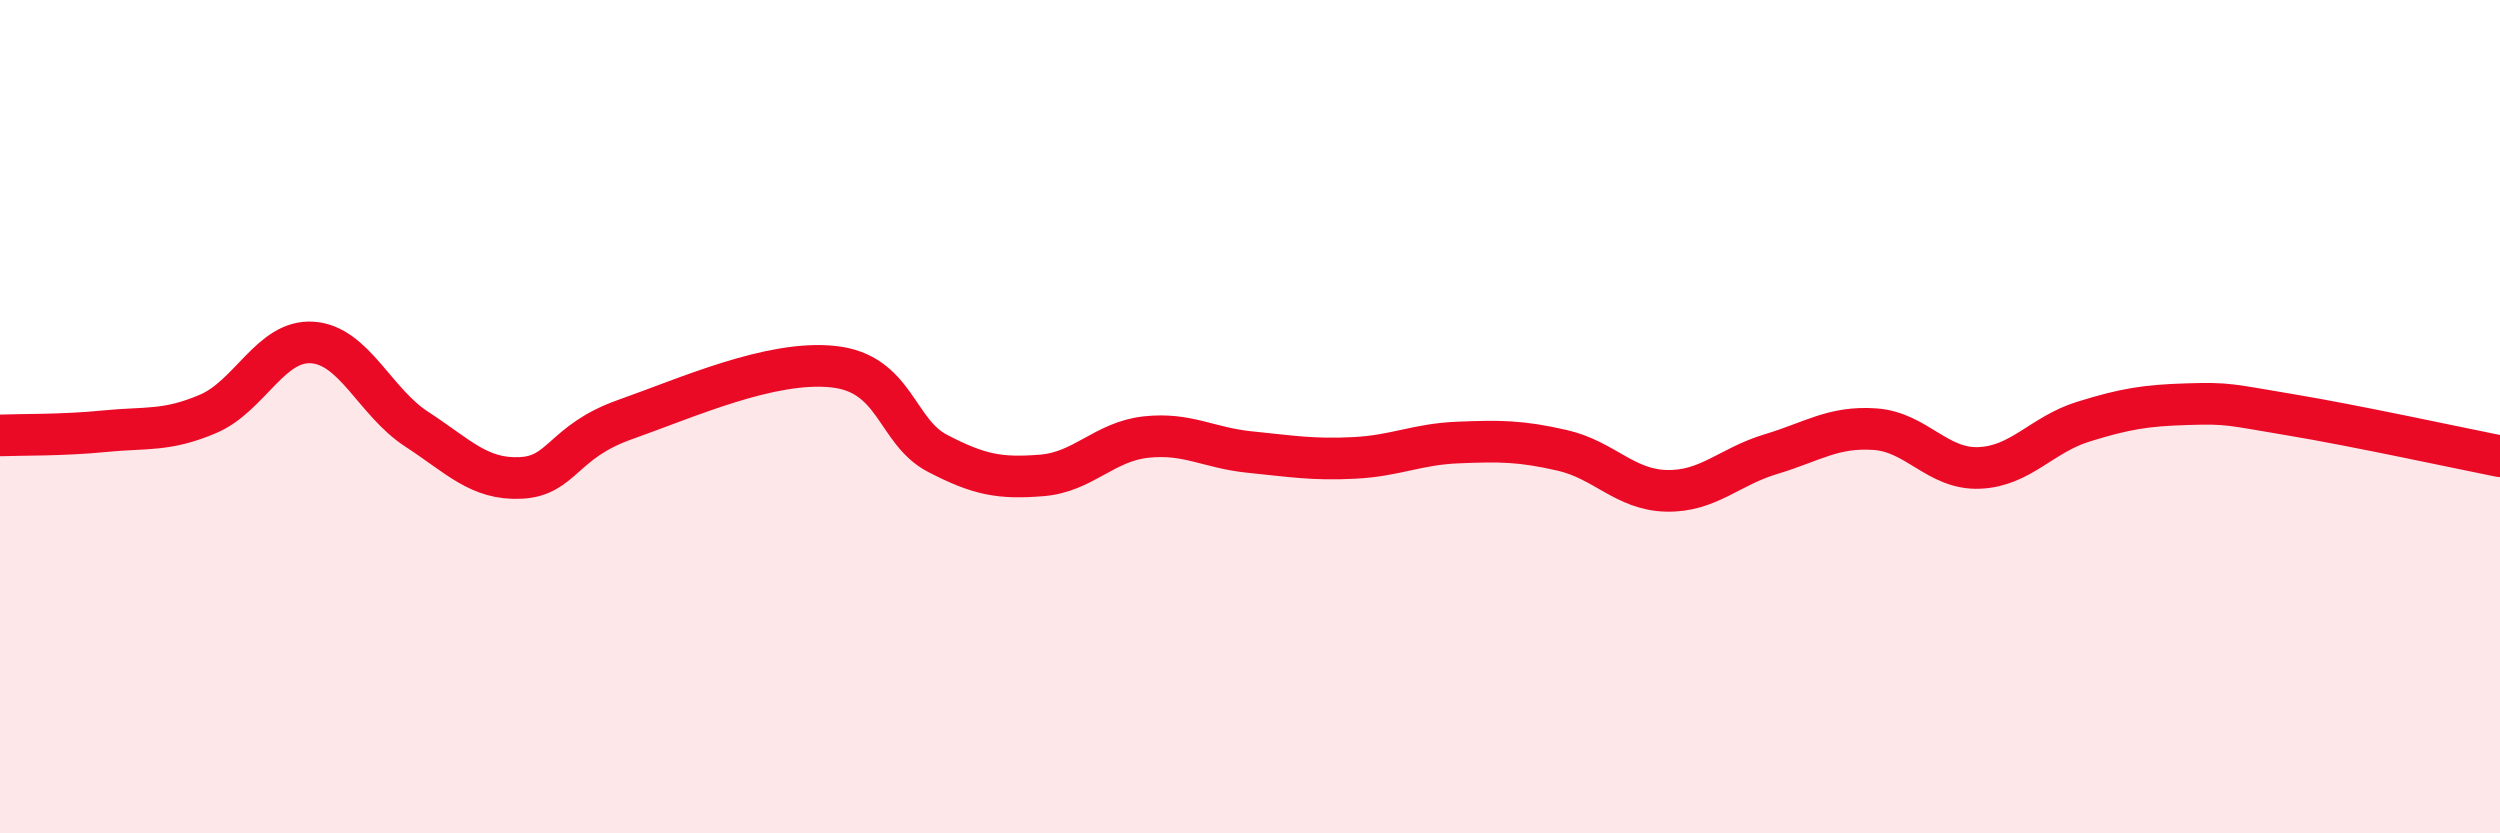 
    <svg width="60" height="20" viewBox="0 0 60 20" xmlns="http://www.w3.org/2000/svg">
      <path
        d="M 0,10.45 C 0.5,10.43 1.5,10.45 2.5,10.35 C 3.5,10.25 4,10.36 5,9.93 C 6,9.5 6.5,8.15 7.5,8.22 C 8.5,8.29 9,9.65 10,10.3 C 11,10.95 11.5,11.52 12.5,11.47 C 13.5,11.42 13.5,10.6 15,10.07 C 16.5,9.54 18.5,8.64 20,8.8 C 21.5,8.96 21.5,10.36 22.5,10.88 C 23.5,11.4 24,11.49 25,11.41 C 26,11.33 26.5,10.6 27.5,10.49 C 28.5,10.38 29,10.75 30,10.85 C 31,10.95 31.5,11.04 32.5,10.99 C 33.5,10.94 34,10.66 35,10.62 C 36,10.58 36.5,10.58 37.5,10.81 C 38.5,11.04 39,11.76 40,11.78 C 41,11.8 41.5,11.2 42.5,10.9 C 43.5,10.6 44,10.23 45,10.3 C 46,10.37 46.5,11.27 47.5,11.23 C 48.5,11.19 49,10.43 50,10.12 C 51,9.81 51.5,9.73 52.5,9.7 C 53.5,9.67 53.5,9.71 55,9.96 C 56.5,10.21 59,10.75 60,10.95L60 20L0 20Z"
        fill="#EB0A25"
        opacity="0.1"
        stroke-linecap="round"
        stroke-linejoin="round"
      />
      <path
        d="M 0,10.45 C 0.5,10.43 1.5,10.45 2.5,10.35 C 3.5,10.25 4,10.36 5,9.93 C 6,9.5 6.5,8.15 7.5,8.22 C 8.5,8.29 9,9.65 10,10.3 C 11,10.95 11.5,11.52 12.5,11.47 C 13.5,11.42 13.5,10.6 15,10.07 C 16.5,9.54 18.5,8.64 20,8.8 C 21.5,8.96 21.5,10.36 22.5,10.88 C 23.5,11.4 24,11.49 25,11.41 C 26,11.33 26.5,10.6 27.5,10.49 C 28.5,10.38 29,10.75 30,10.85 C 31,10.95 31.5,11.04 32.5,10.99 C 33.5,10.94 34,10.66 35,10.62 C 36,10.58 36.5,10.58 37.5,10.81 C 38.5,11.04 39,11.76 40,11.78 C 41,11.8 41.5,11.2 42.5,10.9 C 43.5,10.6 44,10.23 45,10.3 C 46,10.37 46.5,11.27 47.5,11.23 C 48.5,11.19 49,10.43 50,10.12 C 51,9.81 51.5,9.73 52.5,9.7 C 53.5,9.67 53.5,9.71 55,9.96 C 56.5,10.21 59,10.75 60,10.95"
        stroke="#EB0A25"
        stroke-width="1"
        fill="none"
        stroke-linecap="round"
        stroke-linejoin="round"
      />
    </svg>
  